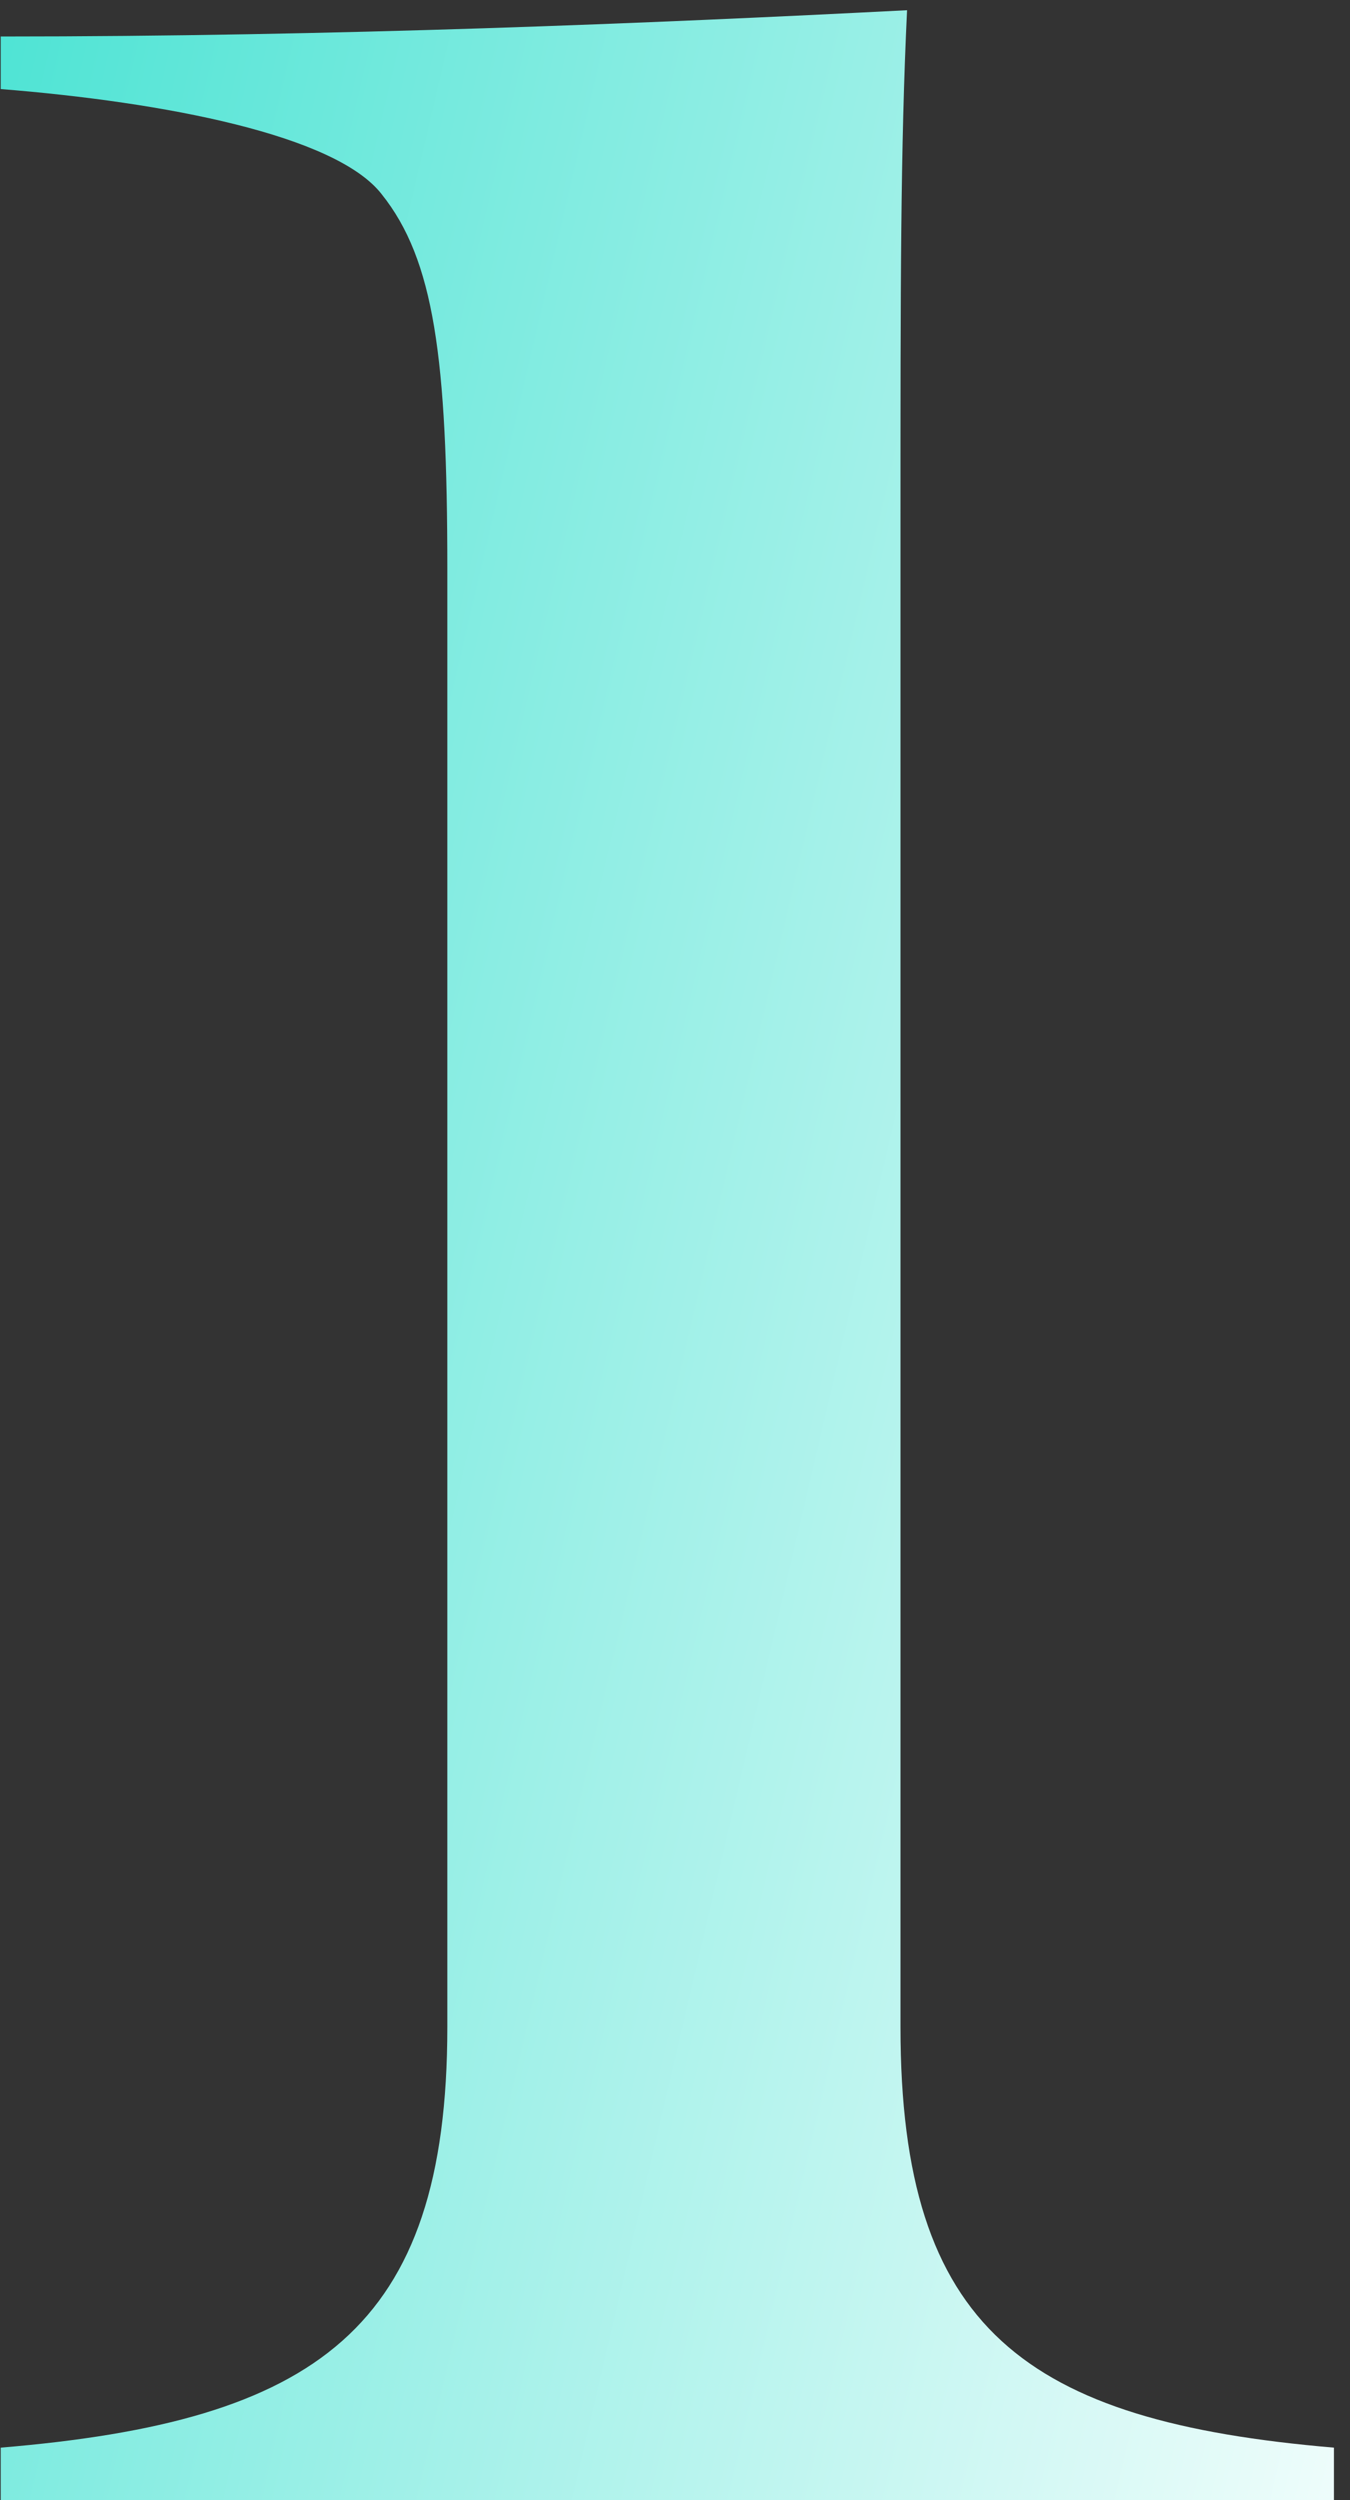 <svg width="74" height="137" viewBox="0 0 74 137" fill="none" xmlns="http://www.w3.org/2000/svg">
<rect x="0" y="0" width="74" height="137" fill="#333333" stroke="none"/>
<path d="M49.36 28.64V111.08C49.36 127.64 56.2 132.68 73.12 134.12V137H0.04V134.12C17.32 132.68 24.52 127.64 24.52 111.08V31.16C24.52 19.64 23.8 14.24 20.92 10.64C18.4 7.4 9.04 5.6 0.04 4.88V2C18.4 2 35.68 1.28 49.72 0.56C49.36 8.12 49.36 15.68 49.36 28.64Z" fill="url(#paint0_linear_3893_12887)"/>
<defs>
<linearGradient id="paint0_linear_3893_12887" x1="-14" y1="-60" x2="123.056" y2="-27.955" gradientUnits="userSpaceOnUse">
<stop stop-color="#24DDCA"/>
<stop offset="1" stop-color="white"/>
</linearGradient>
</defs>
</svg>
